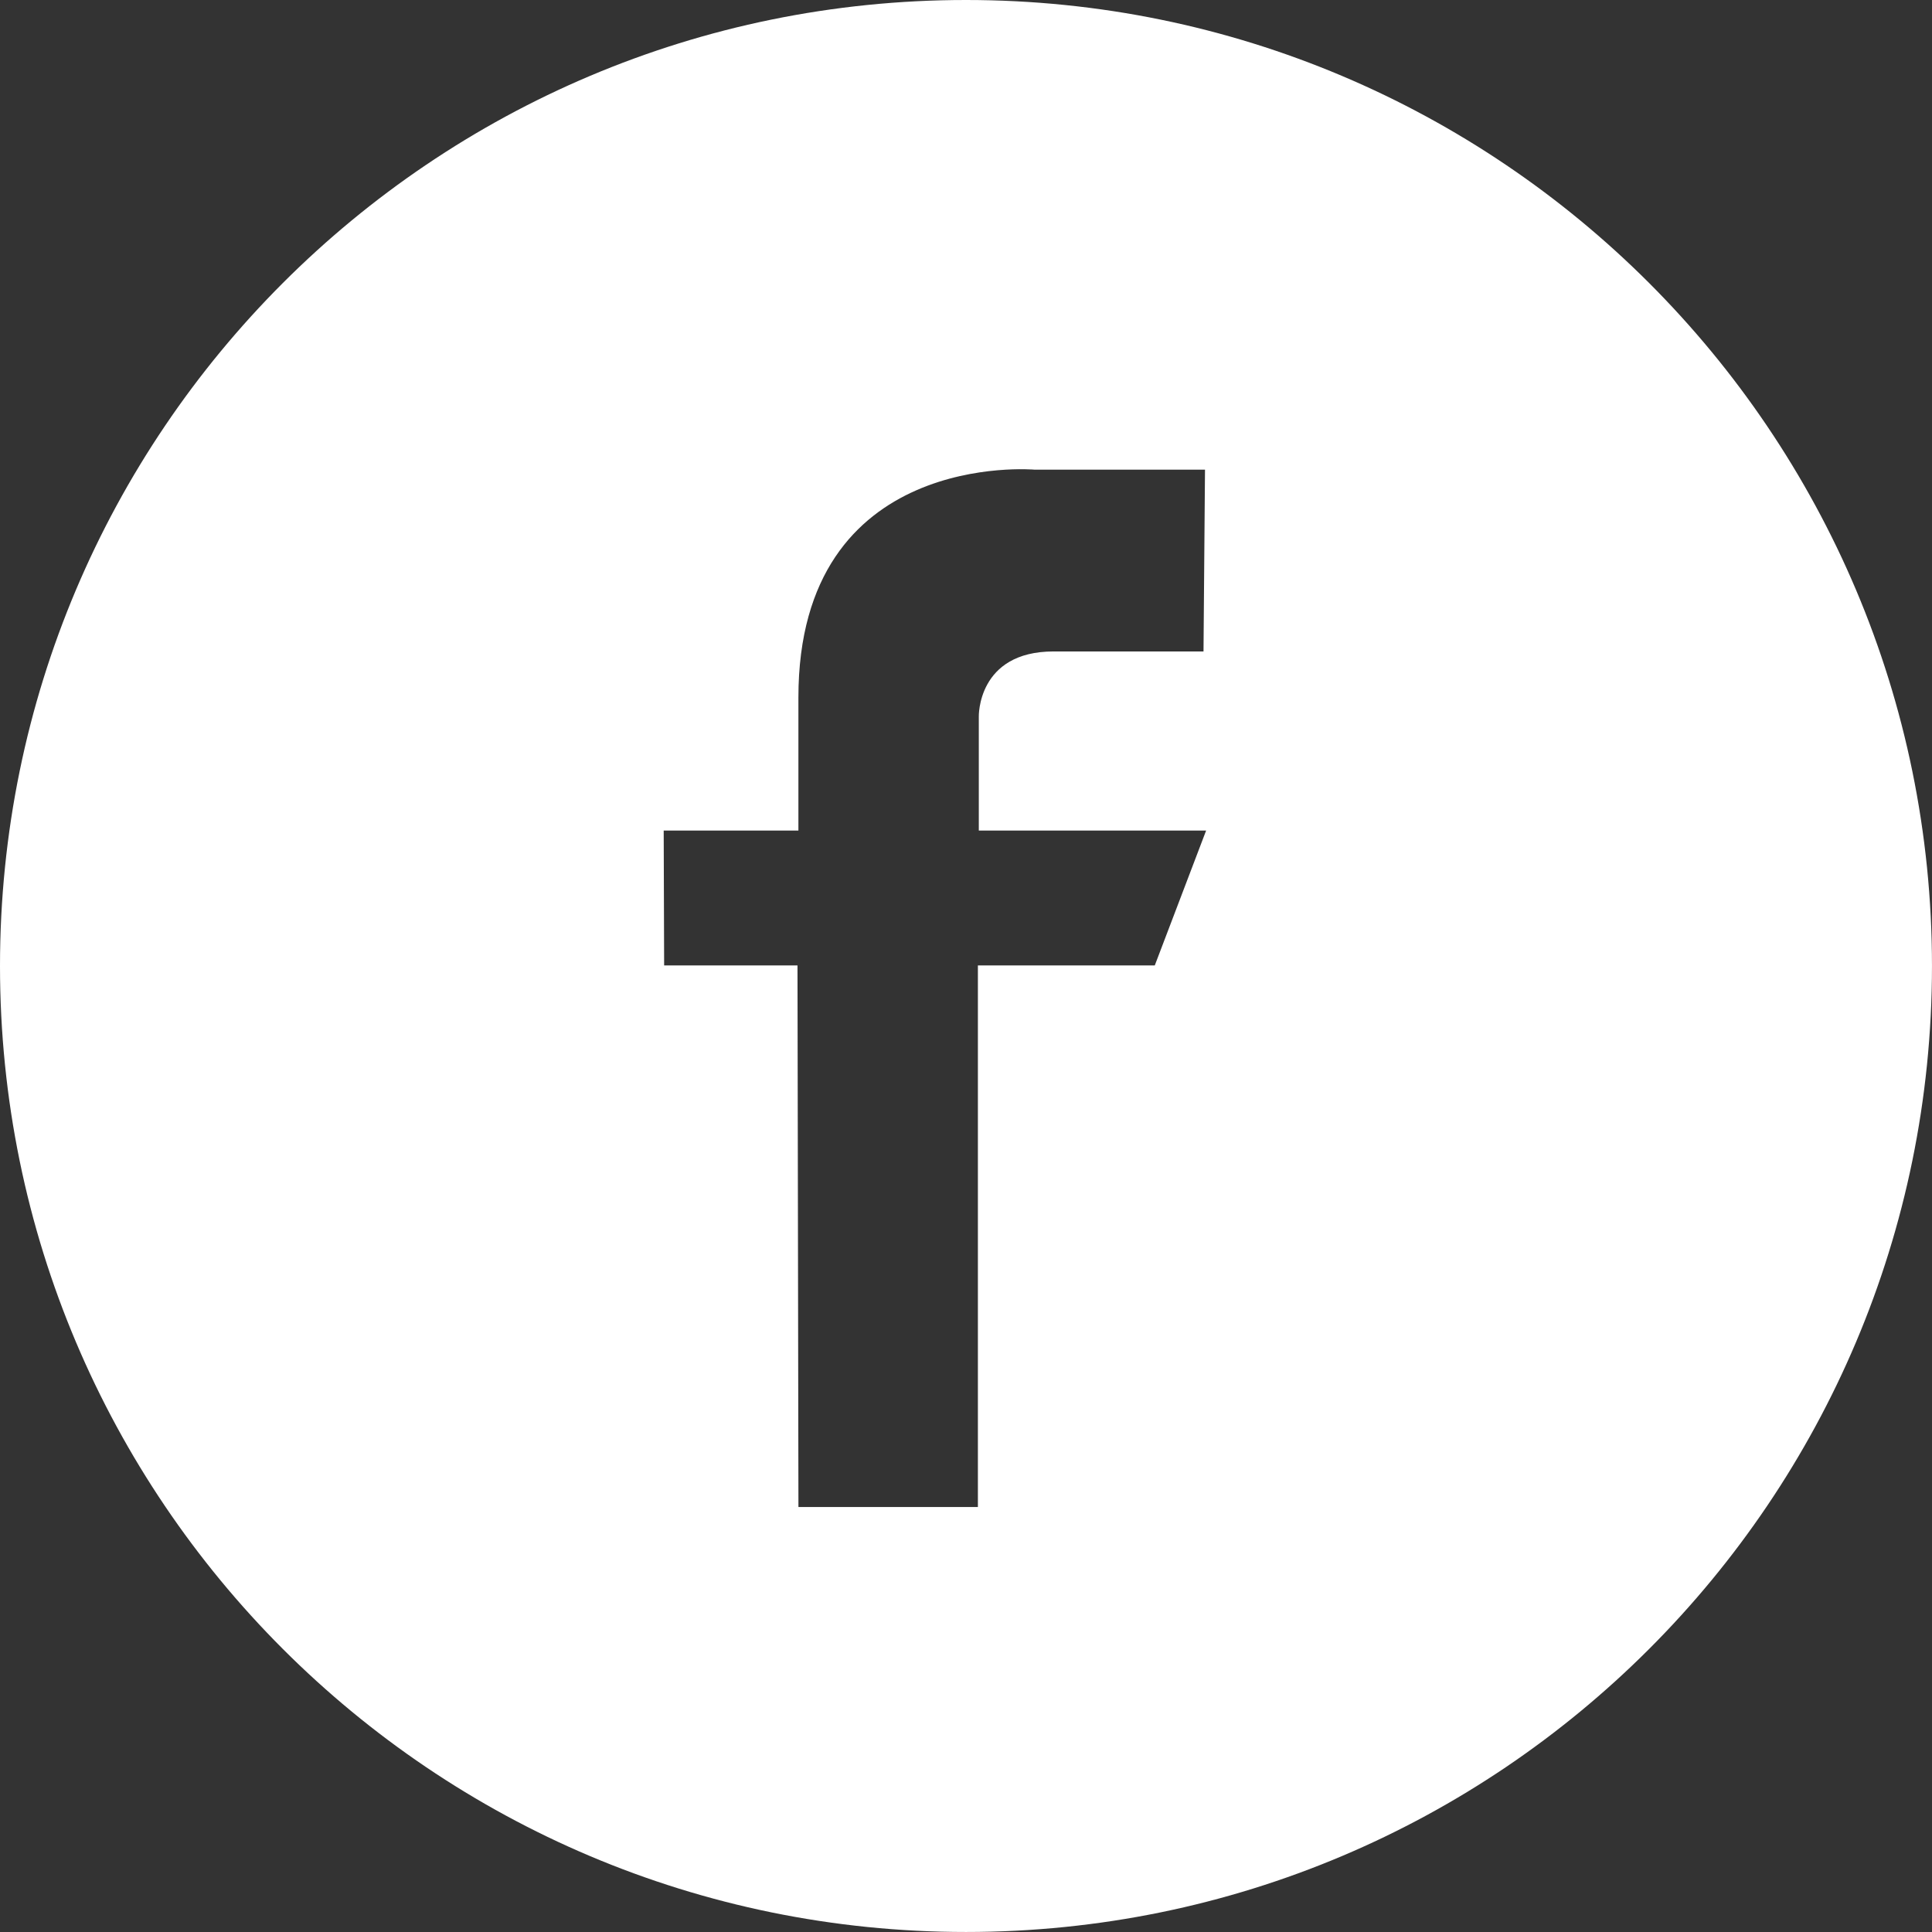 <!-- Generator: Adobe Illustrator 19.1.0, SVG Export Plug-In  -->
<svg version="1.1"
	 xmlns="http://www.w3.org/2000/svg" xmlns:xlink="http://www.w3.org/1999/xlink" xmlns:a="http://ns.adobe.com/AdobeSVGViewerExtensions/3.0/"
	 x="0px" y="0px" width="117.889px" height="117.889px" viewBox="0 0 117.889 117.889"
	 style="enable-background:new 0 0 117.889 117.889;" xml:space="preserve">
<rect x="0" y="0" width="117.889" height="117.889" fill="#333333" stroke="none"/>
<style type="text/css">
	.st0{fill:#FFFFFF;}
</style>
<defs>
</defs>
<path class="st0" d="M58.944,0C26.39,0,0,26.39,0,58.944s26.39,58.944,58.944,58.944s58.944-26.39,58.944-58.944S91.498,0,58.944,0z
	 M70.463,58.911H59.67v33.046h-10.95l-0.058-33.046h-8.137l-0.027-8.231h8.22c0,0,0-4.874,0-8.121
	c0-15.184,14.404-13.901,14.404-13.901h10.406l-0.091,11.093h-9.148c-4.67,0-4.563,3.983-4.563,3.983v6.945h13.871L70.463,58.911z"
	/>
</svg>